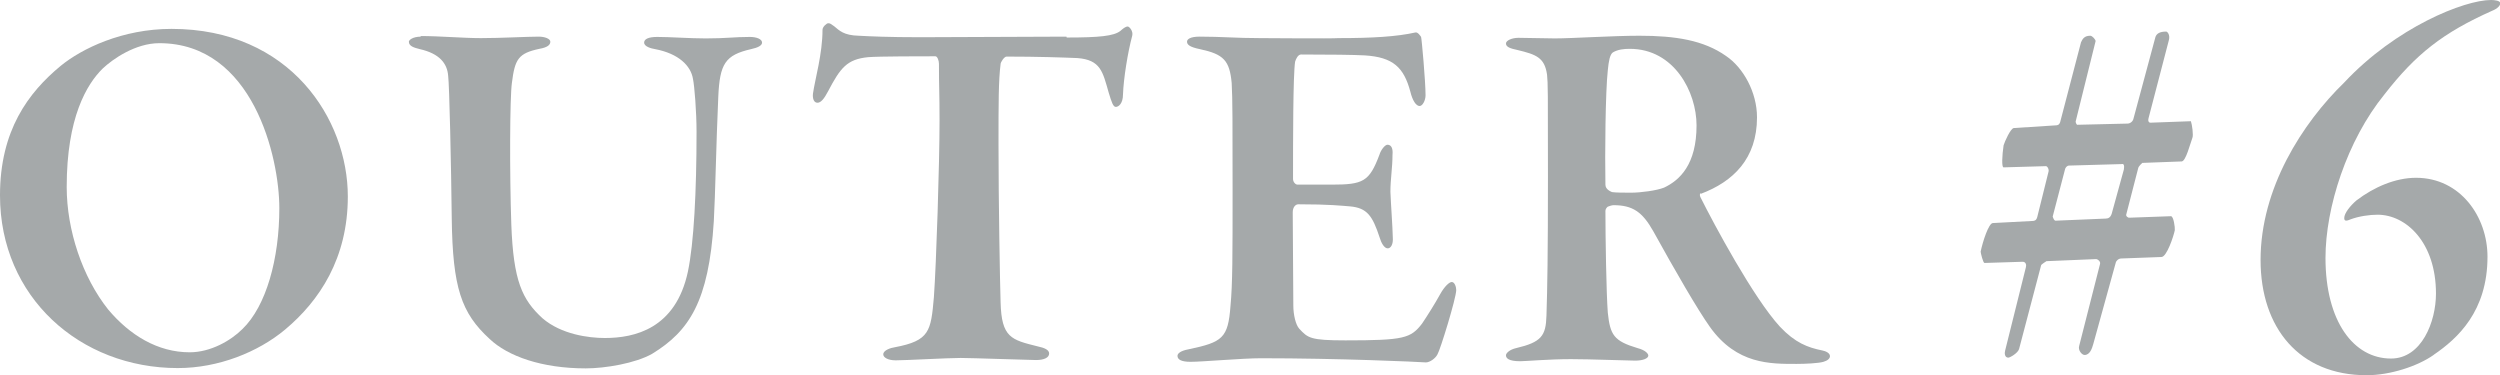 <?xml version="1.0" encoding="UTF-8"?>
<svg id="b" data-name="レイヤー 2" xmlns="http://www.w3.org/2000/svg" viewBox="0 0 83.95 12.6">
  <defs>
    <style>
      .d {
        fill: #a5a9aa;
      }
    </style>
  </defs>
  <g id="c" data-name="txt">
    <g>
      <path class="d" d="M11.68,6.6c0,2.07-.95,3.5-2.11,4.47-.9.75-2.23,1.29-3.6,1.29-3.28,0-5.97-2.38-5.97-5.8,0-2.18.95-3.45,2.04-4.35.71-.58,2.07-1.24,3.72-1.24,3.98,0,5.92,3.03,5.92,5.63ZM3.45,2.3c-.54.53-1.21,1.65-1.21,3.98,0,1.45.53,3.03,1.39,4.11.73.87,1.67,1.44,2.74,1.44.7,0,1.38-.39,1.77-.78.8-.77,1.24-2.36,1.24-4.06s-.88-5.54-4.03-5.54c-.8,0-1.56.53-1.9.85Z"/>
      <path class="d" d="M14.11,1.21c.66,0,1.44.07,2.04.07.66,0,1.56-.05,1.94-.05.2,0,.39.07.39.17s-.08.19-.37.24c-.7.15-.82.34-.92,1.14-.07.48-.08,3.03-.02,4.76.07,1.89.36,2.52,1.05,3.15.63.54,1.55.66,2.09.66,1,0,2.38-.31,2.79-2.23.2-.95.29-2.69.29-4.69,0-.68-.07-1.55-.12-1.78-.07-.44-.48-.85-1.27-1-.12-.02-.37-.08-.37-.22,0-.12.15-.19.44-.19.42,0,1.1.05,1.63.05.68,0,.97-.05,1.48-.05.22,0,.41.07.41.19,0,.1-.14.17-.37.22-.87.2-1.05.49-1.1,1.6-.07,1.55-.1,3.3-.15,4.18-.17,2.7-.83,3.69-2.07,4.45-.56.32-1.58.49-2.23.49-1.48,0-2.62-.41-3.23-.99-.95-.87-1.24-1.72-1.27-4.04-.02-1.8-.08-4.49-.12-4.79-.03-.42-.29-.75-.95-.9-.2-.05-.37-.1-.37-.25,0-.05.12-.17.41-.17Z"/>
      <path class="d" d="M35.82,1.26c1.1,0,1.58-.05,1.8-.22.08-.07.17-.15.25-.15.05,0,.19.15.15.31-.15.56-.29,1.43-.31,1.97,0,.31-.15.42-.24.42s-.14-.15-.24-.48c-.2-.7-.27-1.1-1.05-1.16-.46-.02-1.36-.05-2.38-.05-.08,0-.2.19-.2.25-.07.56-.07,1.29-.07,2.7,0,1.95.05,4.69.07,5.3.03,1.19.36,1.26,1.24,1.48.24.05.39.12.39.24,0,.14-.17.22-.44.22-.19,0-2.18-.07-2.53-.07-.44,0-1.84.08-2.18.08-.27,0-.42-.1-.42-.2,0-.14.25-.22.39-.24,1.17-.22,1.21-.54,1.31-1.68.08-1.1.19-4.5.19-5.92,0-.99-.02-1.07-.02-1.92,0-.1-.05-.25-.12-.25-.36,0-1.92,0-2.26.03-.71.07-.93.36-1.34,1.14-.14.27-.25.39-.36.39-.12,0-.17-.14-.15-.31.07-.49.32-1.33.32-2.14,0-.1.14-.22.19-.22.07,0,.08.02.2.1.17.14.32.31.83.32.36.02,1,.05,2.06.05l4.91-.02Z"/>
      <path class="d" d="M40.29,1.23c.71,0,1.24.05,2.01.05.25,0,2.4.02,2.65,0,1.14,0,1.96-.05,2.58-.19.08-.02.17.12.19.15.02.05.15,1.5.15,1.96,0,.17-.1.36-.2.36-.12,0-.24-.19-.31-.48-.22-.82-.58-1.16-1.53-1.22-.37-.02-1.16-.03-2.14-.03-.1,0-.17.14-.2.24-.07.44-.07,2.69-.07,3.94,0,.1.08.19.15.19h1.14c1.07,0,1.27-.1,1.61-1,.05-.17.19-.34.27-.34.14,0,.19.14.17.34,0,.43-.07.82-.07,1.24.02.49.07,1.12.08,1.53.02.24-.07.37-.17.37-.12,0-.22-.19-.27-.36-.24-.73-.42-1-1-1.05-.27-.02-.68-.07-1.73-.07-.1,0-.19.1-.19.27l.02,3.13c0,.31.08.65.2.78.29.31.37.39,1.55.39,1.97,0,2.19-.07,2.57-.56.17-.25.44-.68.61-.99.15-.27.31-.41.39-.41.1,0,.15.17.15.27,0,.27-.54,2.02-.63,2.16-.07.14-.26.27-.39.27-.25-.02-2.94-.14-5.54-.14-.61,0-1.97.12-2.36.12-.32,0-.44-.08-.44-.2,0-.08.1-.17.37-.22,1.14-.24,1.33-.37,1.41-1.46.07-.73.07-1.7.07-3.88s0-3.09-.03-3.6c-.07-.76-.27-.97-1.07-1.14-.34-.07-.43-.15-.43-.25,0-.08.1-.17.43-.17Z"/>
      <path class="d" d="M57.12,6.48s-.07.03-.02.14c.46.92,1.78,3.38,2.67,4.35.51.54.93.7,1.43.8.1.02.25.08.25.19,0,.08-.08.15-.22.19-.17.05-.61.07-.9.07-.88,0-2.01.02-2.91-1.24-.42-.59-1.17-1.89-1.9-3.21-.37-.66-.7-.88-1.34-.88-.05,0-.14.03-.19.05-.03.02-.08.08-.08.14,0,.88.03,2.77.08,3.42.08.75.2.95,1,1.19.27.07.36.19.36.25,0,.1-.19.17-.44.17-.24,0-1.51-.05-2.16-.05-.73,0-1.53.07-1.7.07-.39,0-.48-.1-.48-.2,0-.07.12-.19.34-.24.85-.2,1-.41,1.02-1.09.03-.93.05-2.04.05-4.67,0-2.91,0-3.11-.03-3.42-.08-.58-.37-.68-.99-.83-.24-.05-.39-.1-.39-.22,0-.1.2-.19.42-.19.2,0,1.09.02,1.22.02.58,0,1.95-.09,2.84-.09,1.21,0,2.16.15,2.91.68.58.39,1.04,1.22,1.04,2.06,0,1.39-.8,2.16-1.89,2.57ZM54.72,1.64c-.19,0-.39.02-.56.12-.1.07-.14.29-.17.6-.08.71-.1,2.84-.08,3.84,0,.15.15.22.22.25.12.02.41.02.65.02.31,0,.85-.07,1.1-.17.53-.25,1.09-.78,1.09-2.09,0-1.12-.75-2.57-2.24-2.57Z"/>
      <path class="d" d="M73.29,5.42l-1.35.05s-.13.11-.14.18l-.4,1.55c-.02.05.05.12.11.11l1.39-.05c.09,0,.14.38.13.47-.04.2-.27.9-.45.9l-1.35.05c-.11,0-.18.11-.18.13l-.76,2.75c-.04.14-.11.36-.29.36-.09,0-.23-.16-.18-.31l.7-2.75c.02-.09-.09-.16-.13-.16l-1.67.07s-.18.11-.18.14l-.74,2.81c-.04.14-.31.29-.36.29-.13,0-.13-.16-.11-.23l.7-2.81c.02-.07,0-.18-.11-.18l-1.28.04c-.05,0-.13-.34-.13-.38.07-.34.27-.96.41-.96l1.33-.07c.07,0,.13-.02.16-.13l.38-1.53c.02-.07-.04-.2-.11-.18l-1.4.04c-.07,0-.05-.4,0-.74.04-.13.23-.56.34-.58l1.4-.09c.11,0,.14-.05.16-.11l.7-2.68c.05-.11.11-.22.31-.22.07,0,.18.13.18.18l-.67,2.7c0,.05.04.11.05.11l1.69-.04c.09,0,.18-.07.2-.16l.74-2.75c.04-.11.14-.18.36-.18.04,0,.14.11.09.29l-.68,2.61c-.04.14.04.16.05.16l1.37-.05c.04.11.09.47.05.56-.07.18-.22.79-.36.79ZM71.24,5.51l-1.76.05c-.07,0-.13.07-.14.14l-.41,1.57s.04.16.11.14l1.67-.07c.09,0,.16-.04.2-.16l.41-1.49c.02-.13,0-.2-.07-.18Z"/>
      <path class="d" d="M81.72,11.92c-.54.38-1.46.68-2.25.68-2.25,0-3.56-1.58-3.56-3.87,0-2.41,1.4-4.59,2.81-5.96,1.73-1.85,4.03-2.77,4.93-2.77.11,0,.31.02.31.11,0,.07-.09.18-.27.25-1.66.74-2.57,1.46-3.62,2.81-1.26,1.55-1.98,3.8-1.98,5.49,0,2.14.95,3.38,2.2,3.38,1.03,0,1.51-1.24,1.51-2.18,0-1.73-1.01-2.65-1.96-2.65-.27,0-.63.05-.92.16-.16.07-.2.04-.2-.05,0-.16.2-.41.41-.59.59-.45,1.31-.76,2-.76,1.49,0,2.4,1.31,2.4,2.65,0,1.84-1.01,2.75-1.8,3.29Z"/>
    </g>
  </g>
</svg>